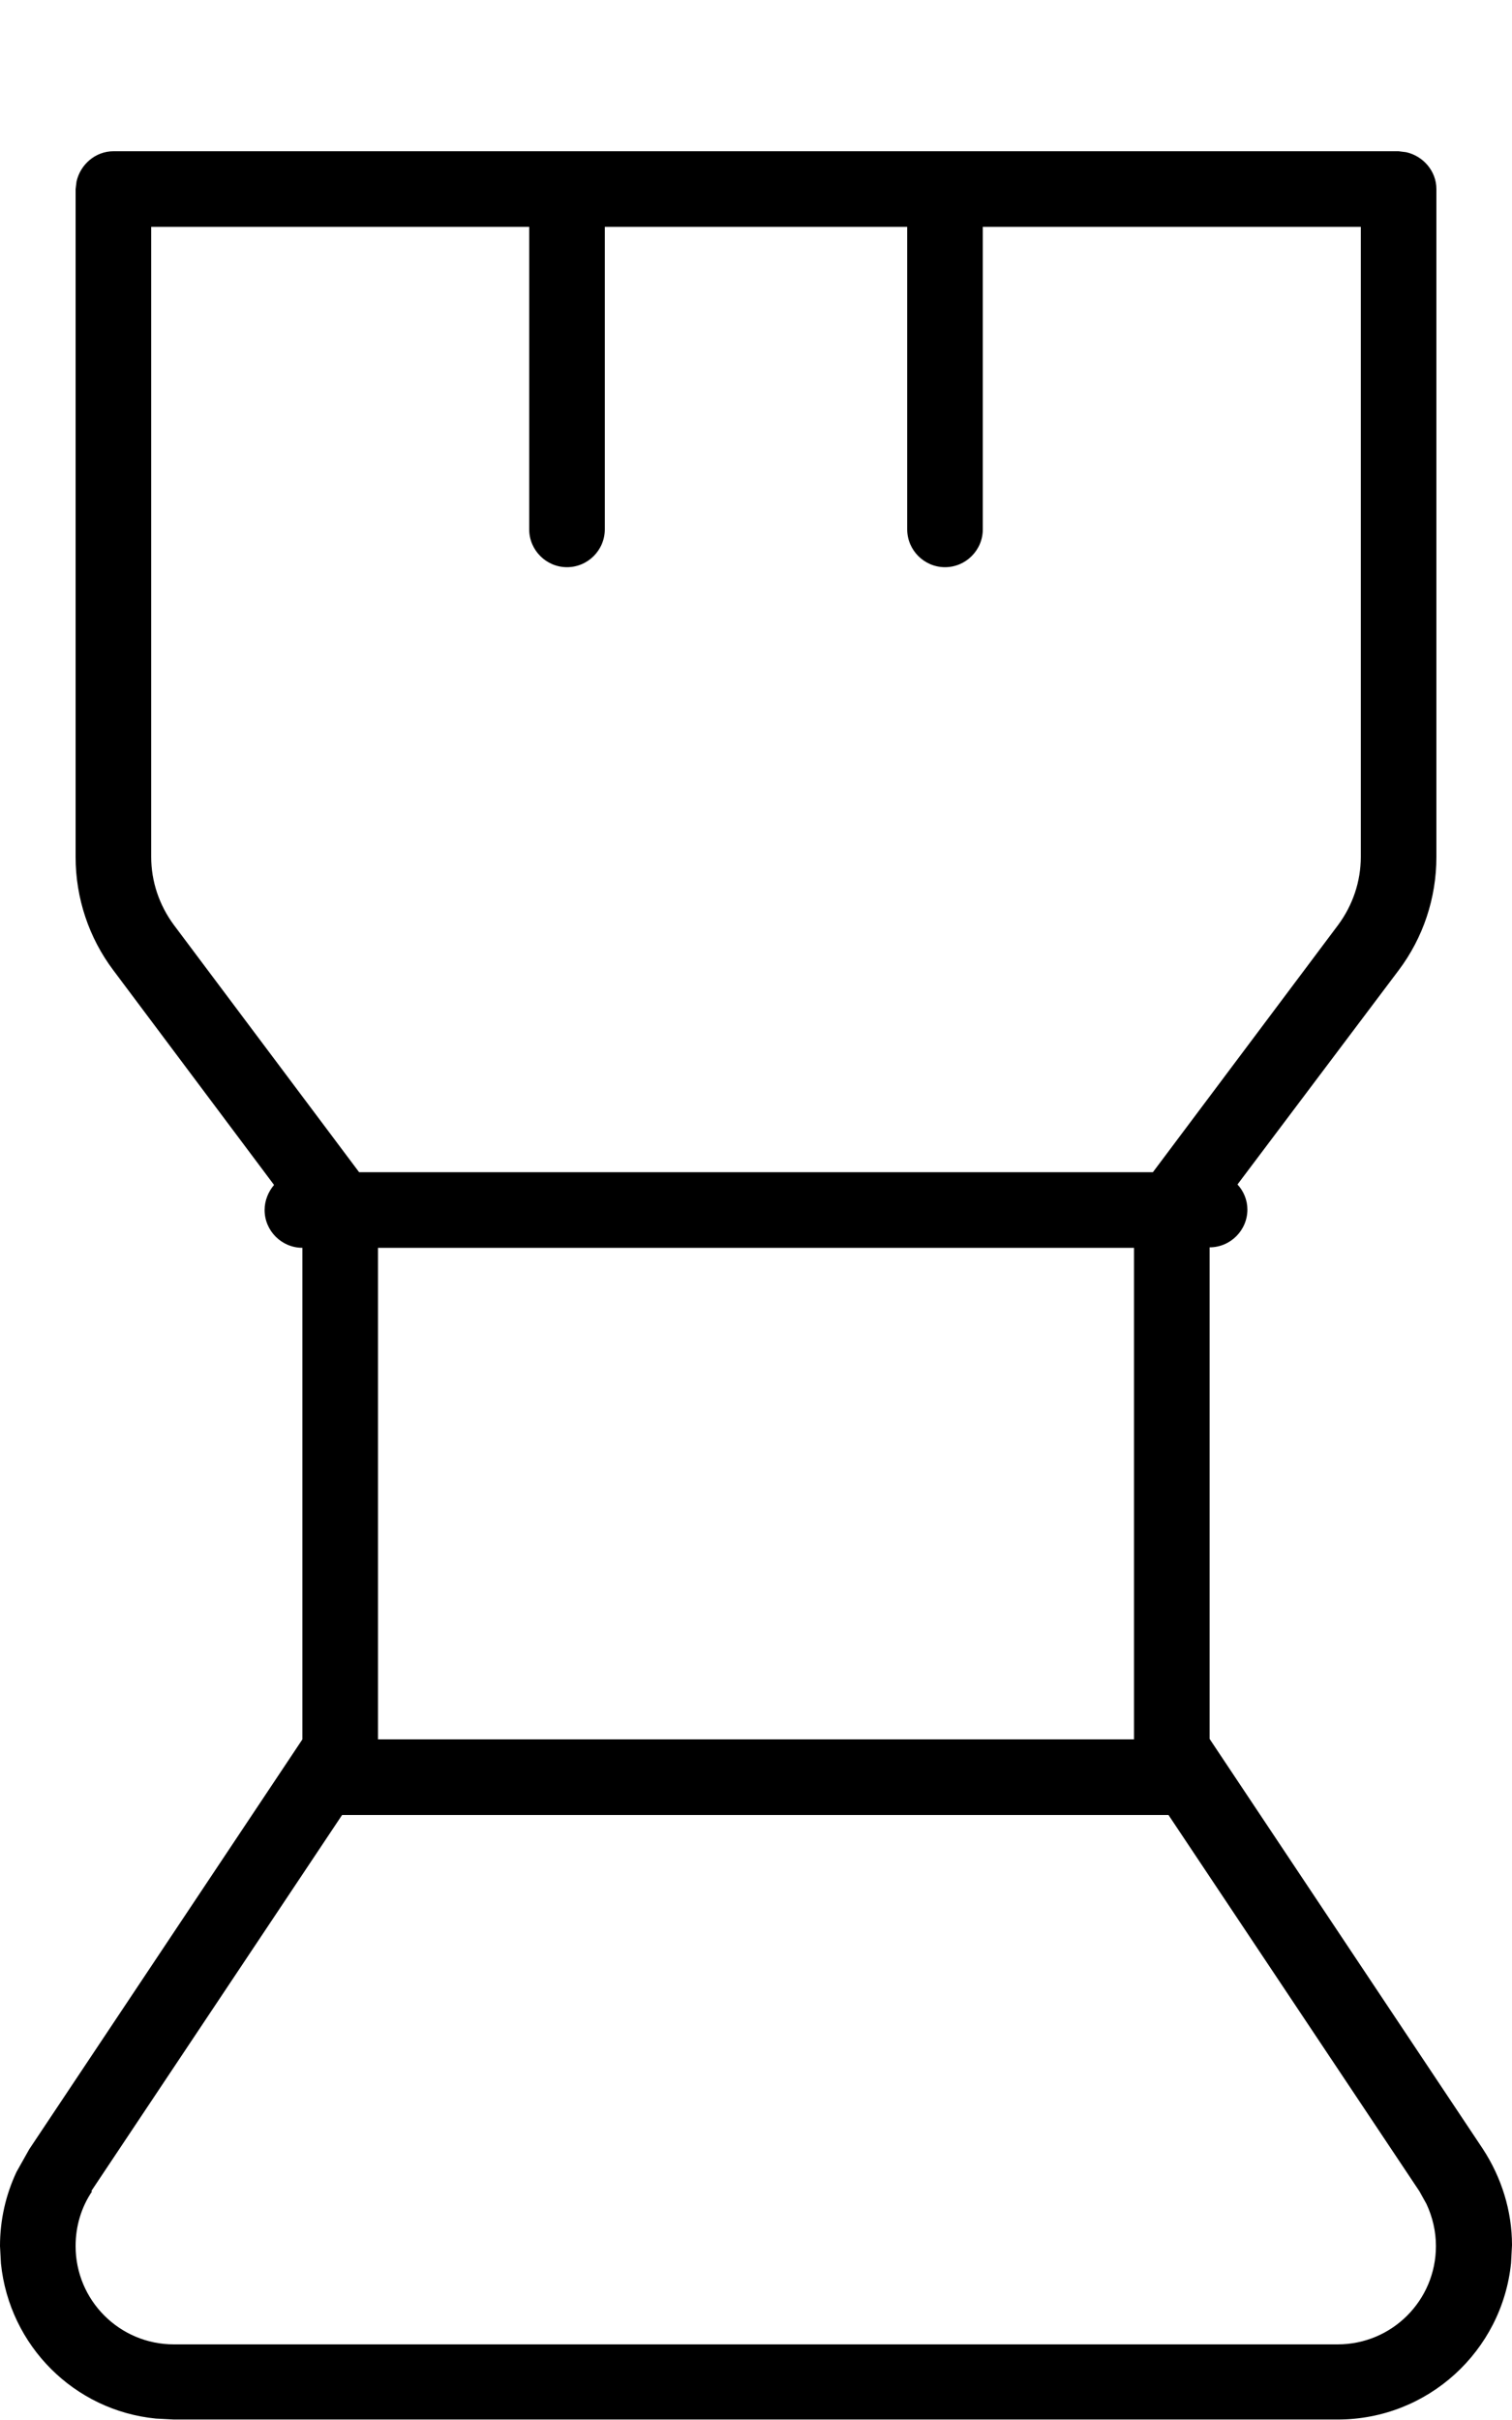 <svg xmlns="http://www.w3.org/2000/svg" viewBox="0 0 320 512"><!--! Font Awesome Pro 7.0.0 by @fontawesome - https://fontawesome.com License - https://fontawesome.com/license (Commercial License) Copyright 2025 Fonticons, Inc. --><path fill="currentColor" d="M297.6 32.2c3.6 .8 6.4 4 6.4 7.8l0 141.3c0 8.7-2.8 17.1-8 24l-34.1 45.3c1.3 1.4 2.1 3.3 2.1 5.3 0 4.4-3.6 8-8 8l0 104 57.8 86.7c4 6.1 6.2 13.2 6.2 20.4l-.2 3.8c-1.9 18.6-17.6 33.1-36.7 33.1l-246.3 0-3.8-.2C15.7 510 2 496.3 .2 478.9L0 475.2c0-5.5 1.2-10.8 3.5-15.7L6.2 454.7 64 368 64 264c-4.4 0-8-3.6-8-8 0-2 .8-3.9 2-5.3L24 205.3c-5.2-6.9-8-15.3-8-24l0-141.3 .2-1.6c.8-3.6 4-6.4 7.8-6.4l272 0 1.6 .2zM19.5 463.6C17.2 467 16 471 16 475.2 16 486.7 25.3 496 36.8 496l246.3 0c11.5 0 20.8-9.3 20.8-20.8 0-3.1-.7-6.1-2-8.9l-1.5-2.7-53.1-79.6-174.9 0-53.1 79.6zM80 264l0 104 160 0 0-104-160 0zM32 181.3c0 5.2 1.7 10.2 4.8 14.4L76 248 244 248 283.2 195.7c3.1-4.2 4.8-9.2 4.8-14.4l0-133.3-80 0 0 64c0 4.4-3.6 8-8 8s-8-3.6-8-8l0-64-64 0 0 64c0 4.4-3.6 8-8 8s-8-3.6-8-8l0-64-80 0 0 133.3z"/></svg>